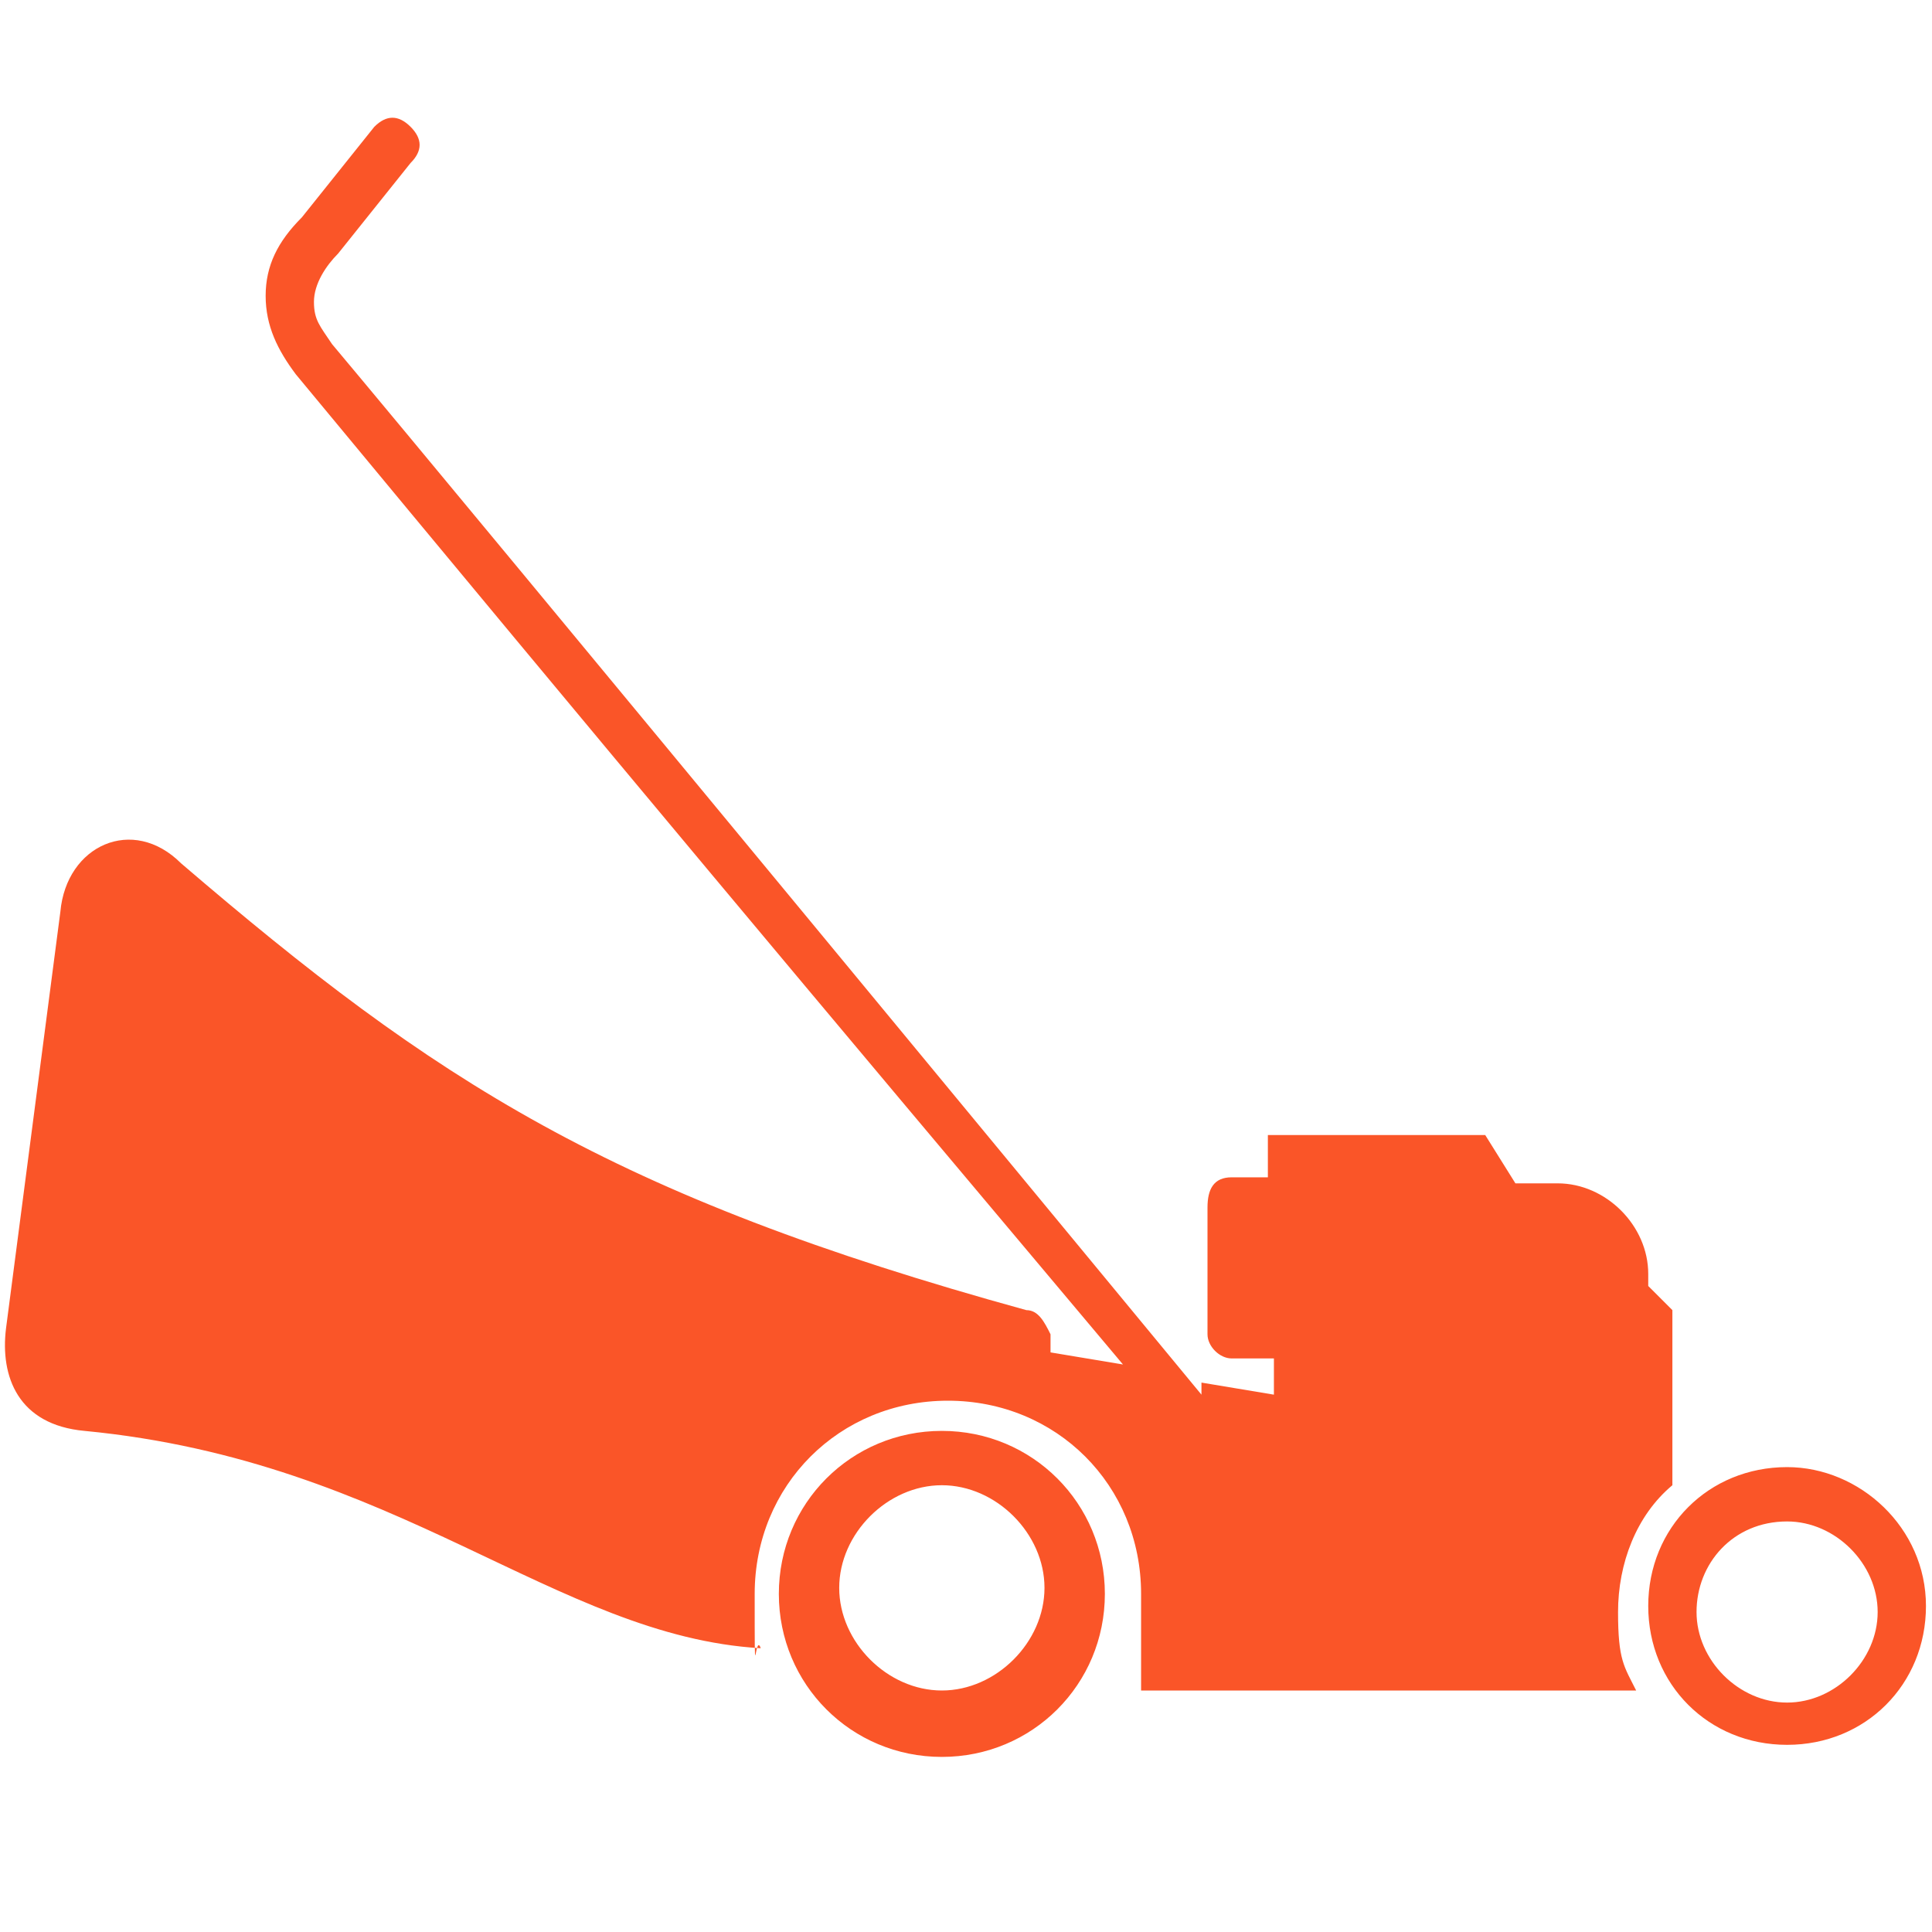 <?xml version="1.0" encoding="UTF-8"?>
<svg id="Layer_1" data-name="Layer 1" xmlns="http://www.w3.org/2000/svg" version="1.1" viewBox="0 0 32 32">
  <defs>
    <style>
      .cls-1 {
        fill: #fa5528;
        stroke-width: 0px;
      }
    </style>
  </defs>
  <path class="cls-1" d="M19.9,22.9l1.2.2v-.6h-.7c-.2,0-.4-.2-.4-.4v-2.1c0-.3.1-.5.4-.5h.6v-.7s3.6,0,3.6,0l.5.8h.7c.8,0,1.5.7,1.5,1.5v.2l.4.4v2.9c-.6.5-.9,1.3-.9,2.1s.1.9.3,1.3h-8.2v-1.6c0-1.8-1.4-3.2-3.2-3.2s-3.2,1.4-3.2,3.2,0,.6.1.9c-3.4-.2-6-3.1-11.2-3.6-1.1-.1-1.4-.9-1.3-1.7l.9-6.9c.1-1.1,1.2-1.6,2-.8,4.2,3.6,7.1,5.5,14,7.4.2,0,.3.2.4.4v.3c0,0,1.2.2,1.2.2-5.3-6.3-8.4-10-13.7-16.4-.3-.4-.5-.8-.5-1.3,0-.5.2-.9.6-1.3l1.2-1.5c.2-.2.4-.2.6,0,.2.2.2.4,0,.6l-1.2,1.5c-.2.2-.4.5-.4.8s.1.4.3.7c2.1,2.5,14.4,17.4,14.4,17.4h0ZM29.6,24.3c-1.3,0-2.3,1-2.3,2.3s1,2.3,2.3,2.3,2.3-1,2.3-2.3c0-1.3-1.1-2.3-2.3-2.3h0ZM29.6,25.2c.8,0,1.5.7,1.5,1.5s-.7,1.5-1.5,1.5-1.5-.7-1.5-1.5.6-1.5,1.5-1.5h0ZM15.6,23.7c-1.5,0-2.7,1.2-2.7,2.7s1.2,2.7,2.7,2.7,2.7-1.2,2.7-2.7-1.2-2.7-2.7-2.7h0ZM15.6,24.6c.9,0,1.7.8,1.7,1.7s-.8,1.7-1.7,1.7-1.7-.8-1.7-1.7.8-1.7,1.7-1.7h0Z"/>
</svg>